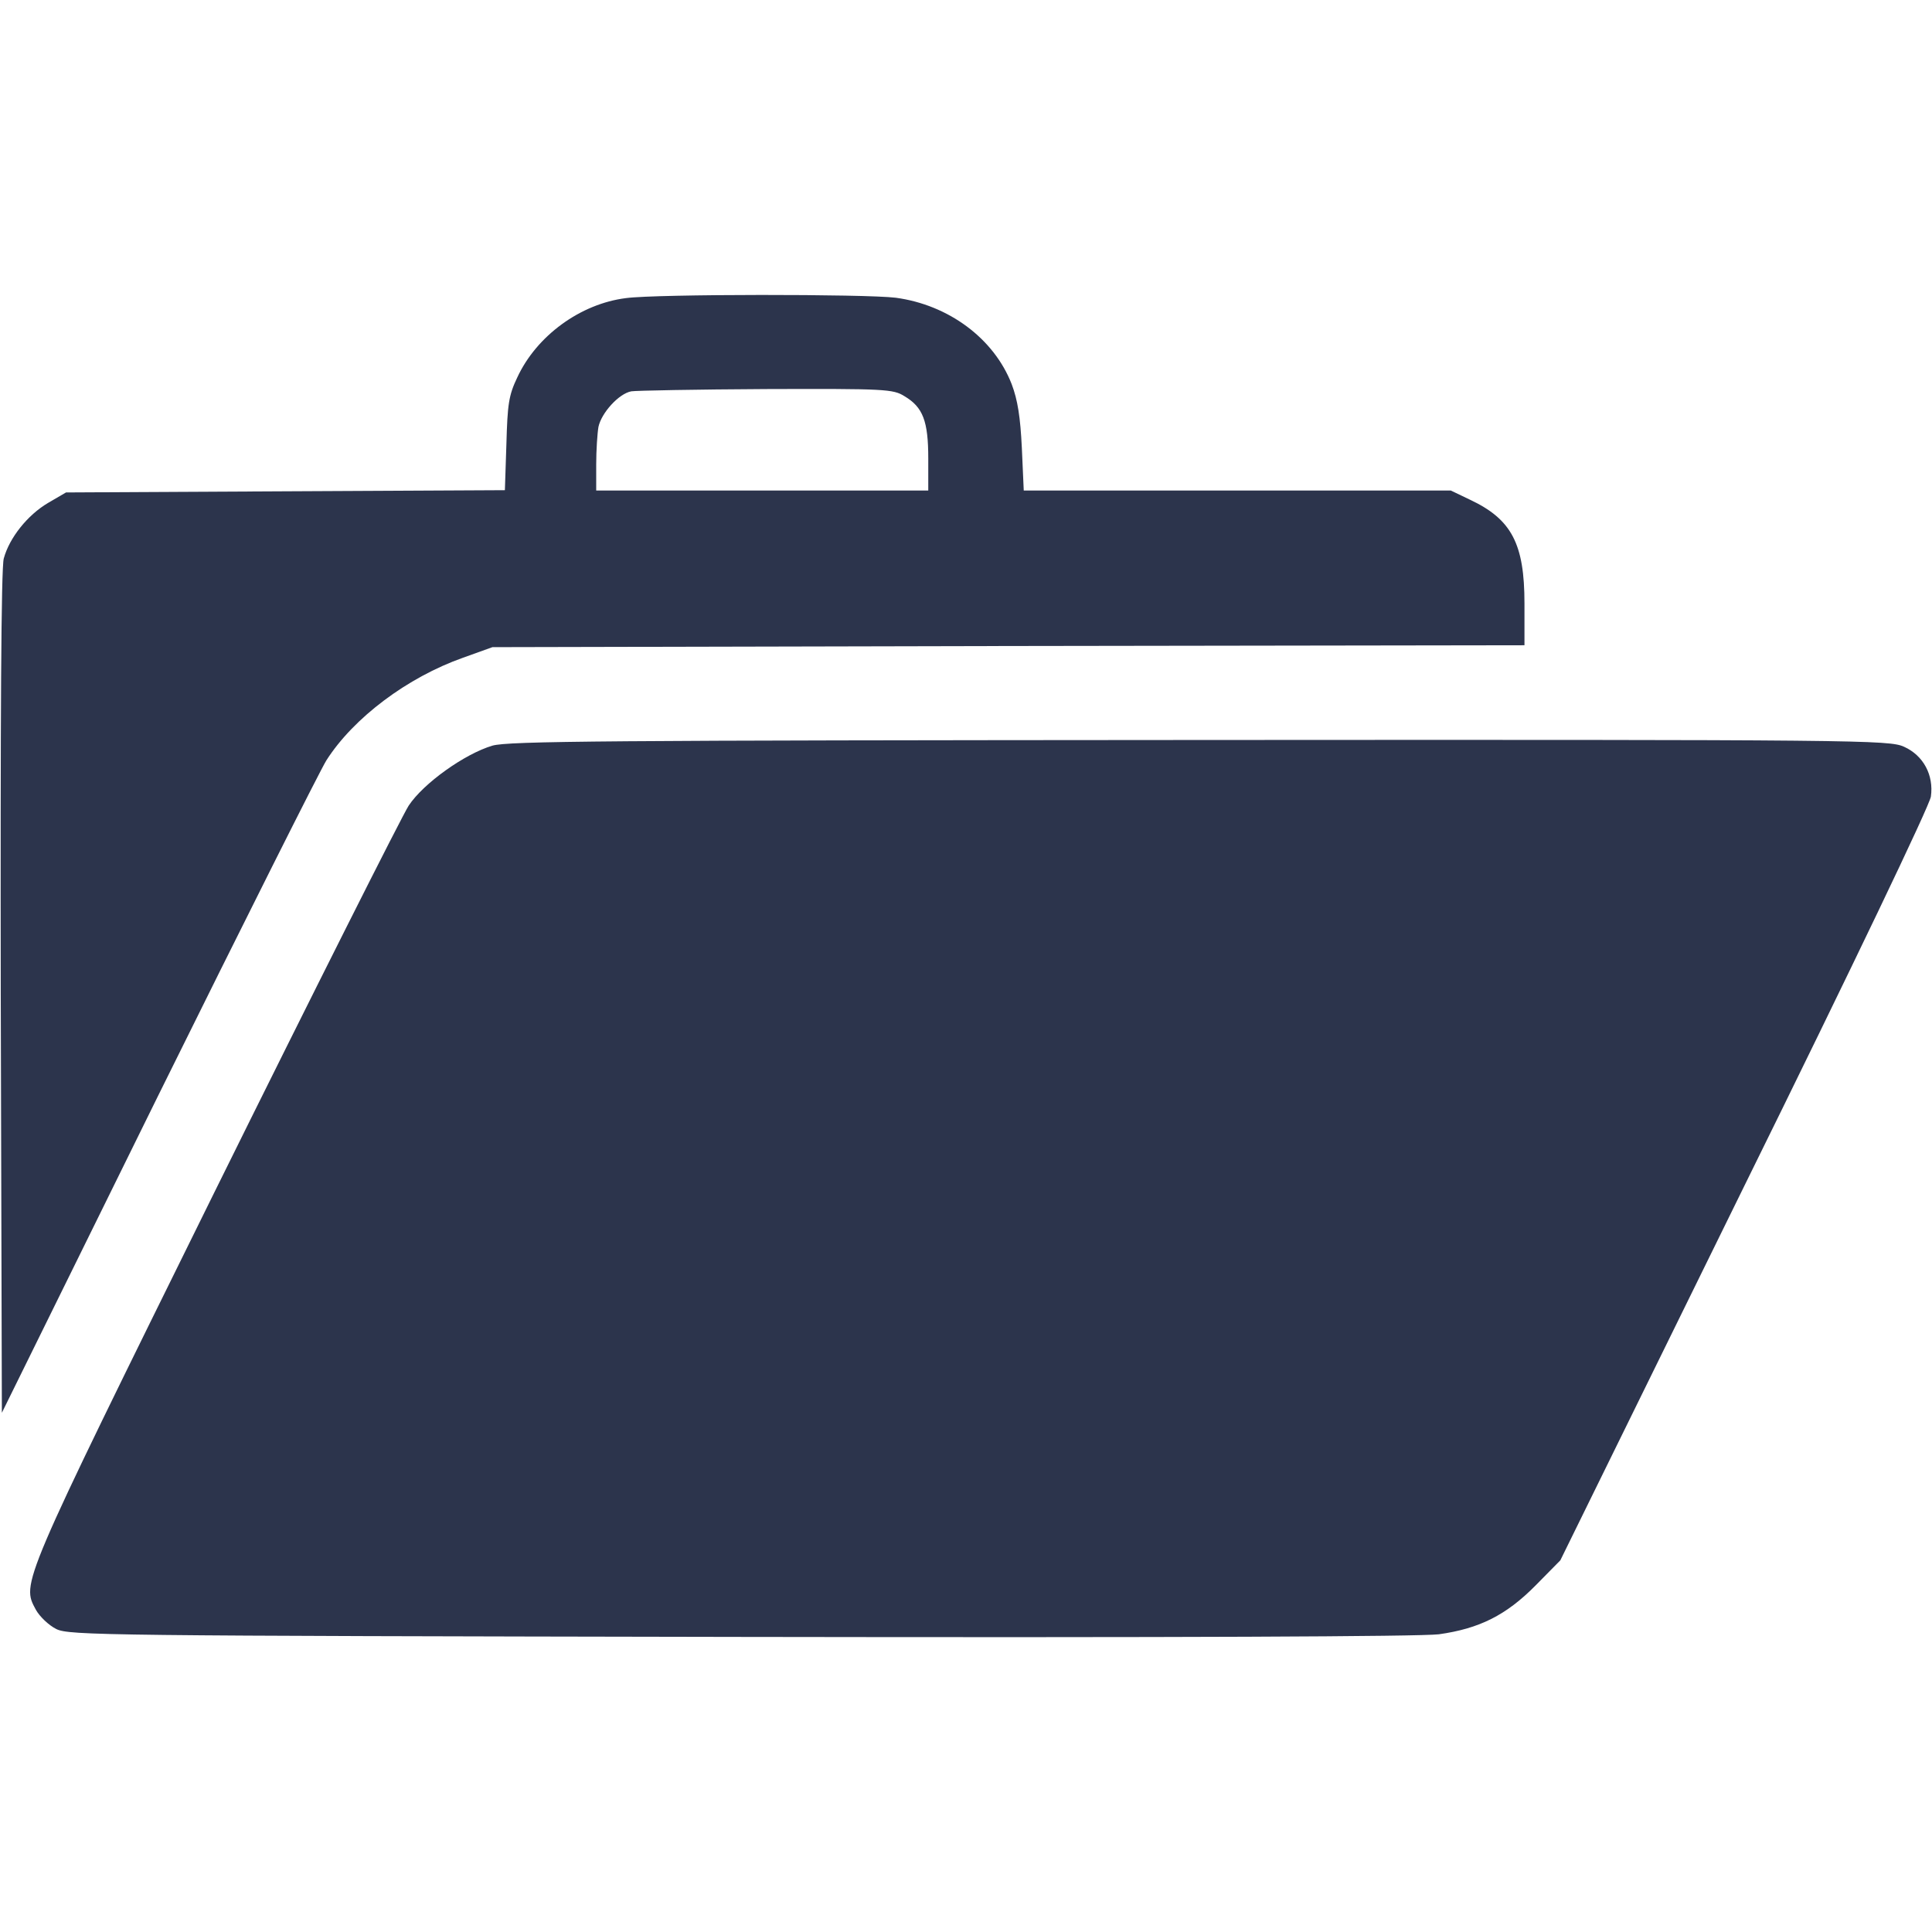 <?xml version="1.0" encoding="UTF-8"?> <svg xmlns="http://www.w3.org/2000/svg" width="64" height="64" viewBox="0 0 64 64" fill="none"><path d="M20.738 9.875C19.225 10.063 17.775 11.125 17.137 12.5C16.85 13.1 16.812 13.388 16.775 14.713L16.725 16.238L9.462 16.275L2.187 16.313L1.587 16.663C0.912 17.063 0.312 17.813 0.125 18.5C0.037 18.8 0.012 23.888 0.025 32.888L0.062 46.8L5.237 36.3C8.087 30.538 10.6 25.525 10.812 25.188C11.713 23.775 13.5 22.438 15.338 21.788L16.312 21.438L33.413 21.4L50.5 21.375V19.988C50.5 18.013 50.075 17.2 48.688 16.55L48.062 16.25H40.987H33.913L33.85 14.838C33.8 13.813 33.712 13.25 33.513 12.725C32.925 11.213 31.425 10.1 29.675 9.863C28.663 9.738 21.75 9.738 20.738 9.875ZM29.962 13.125C30.575 13.488 30.75 13.95 30.75 15.188V16.25H25.25H19.75V15.388C19.75 14.913 19.788 14.35 19.825 14.138C19.925 13.675 20.5 13.038 20.913 12.963C21.062 12.938 23.075 12.9 25.375 12.888C29.325 12.875 29.587 12.888 29.962 13.125Z" fill="#2C344C"></path><path d="M16.313 24.7C15.388 24.975 14.025 25.95 13.538 26.688C13.313 27.038 10.413 32.8 7.1 39.5C0.638 52.588 0.713 52.438 1.188 53.325C1.313 53.55 1.613 53.838 1.863 53.963C2.288 54.175 3.413 54.188 24.5 54.225C39.125 54.25 47.025 54.213 47.663 54.138C49 53.95 49.888 53.513 50.875 52.513L51.688 51.688L57.788 39.275C61.388 31.975 63.925 26.675 63.963 26.388C64.063 25.675 63.713 25.025 63.075 24.738C62.588 24.513 61.688 24.5 39.75 24.513C19.938 24.525 16.85 24.55 16.313 24.7Z" fill="#2C344C"></path></svg> 
